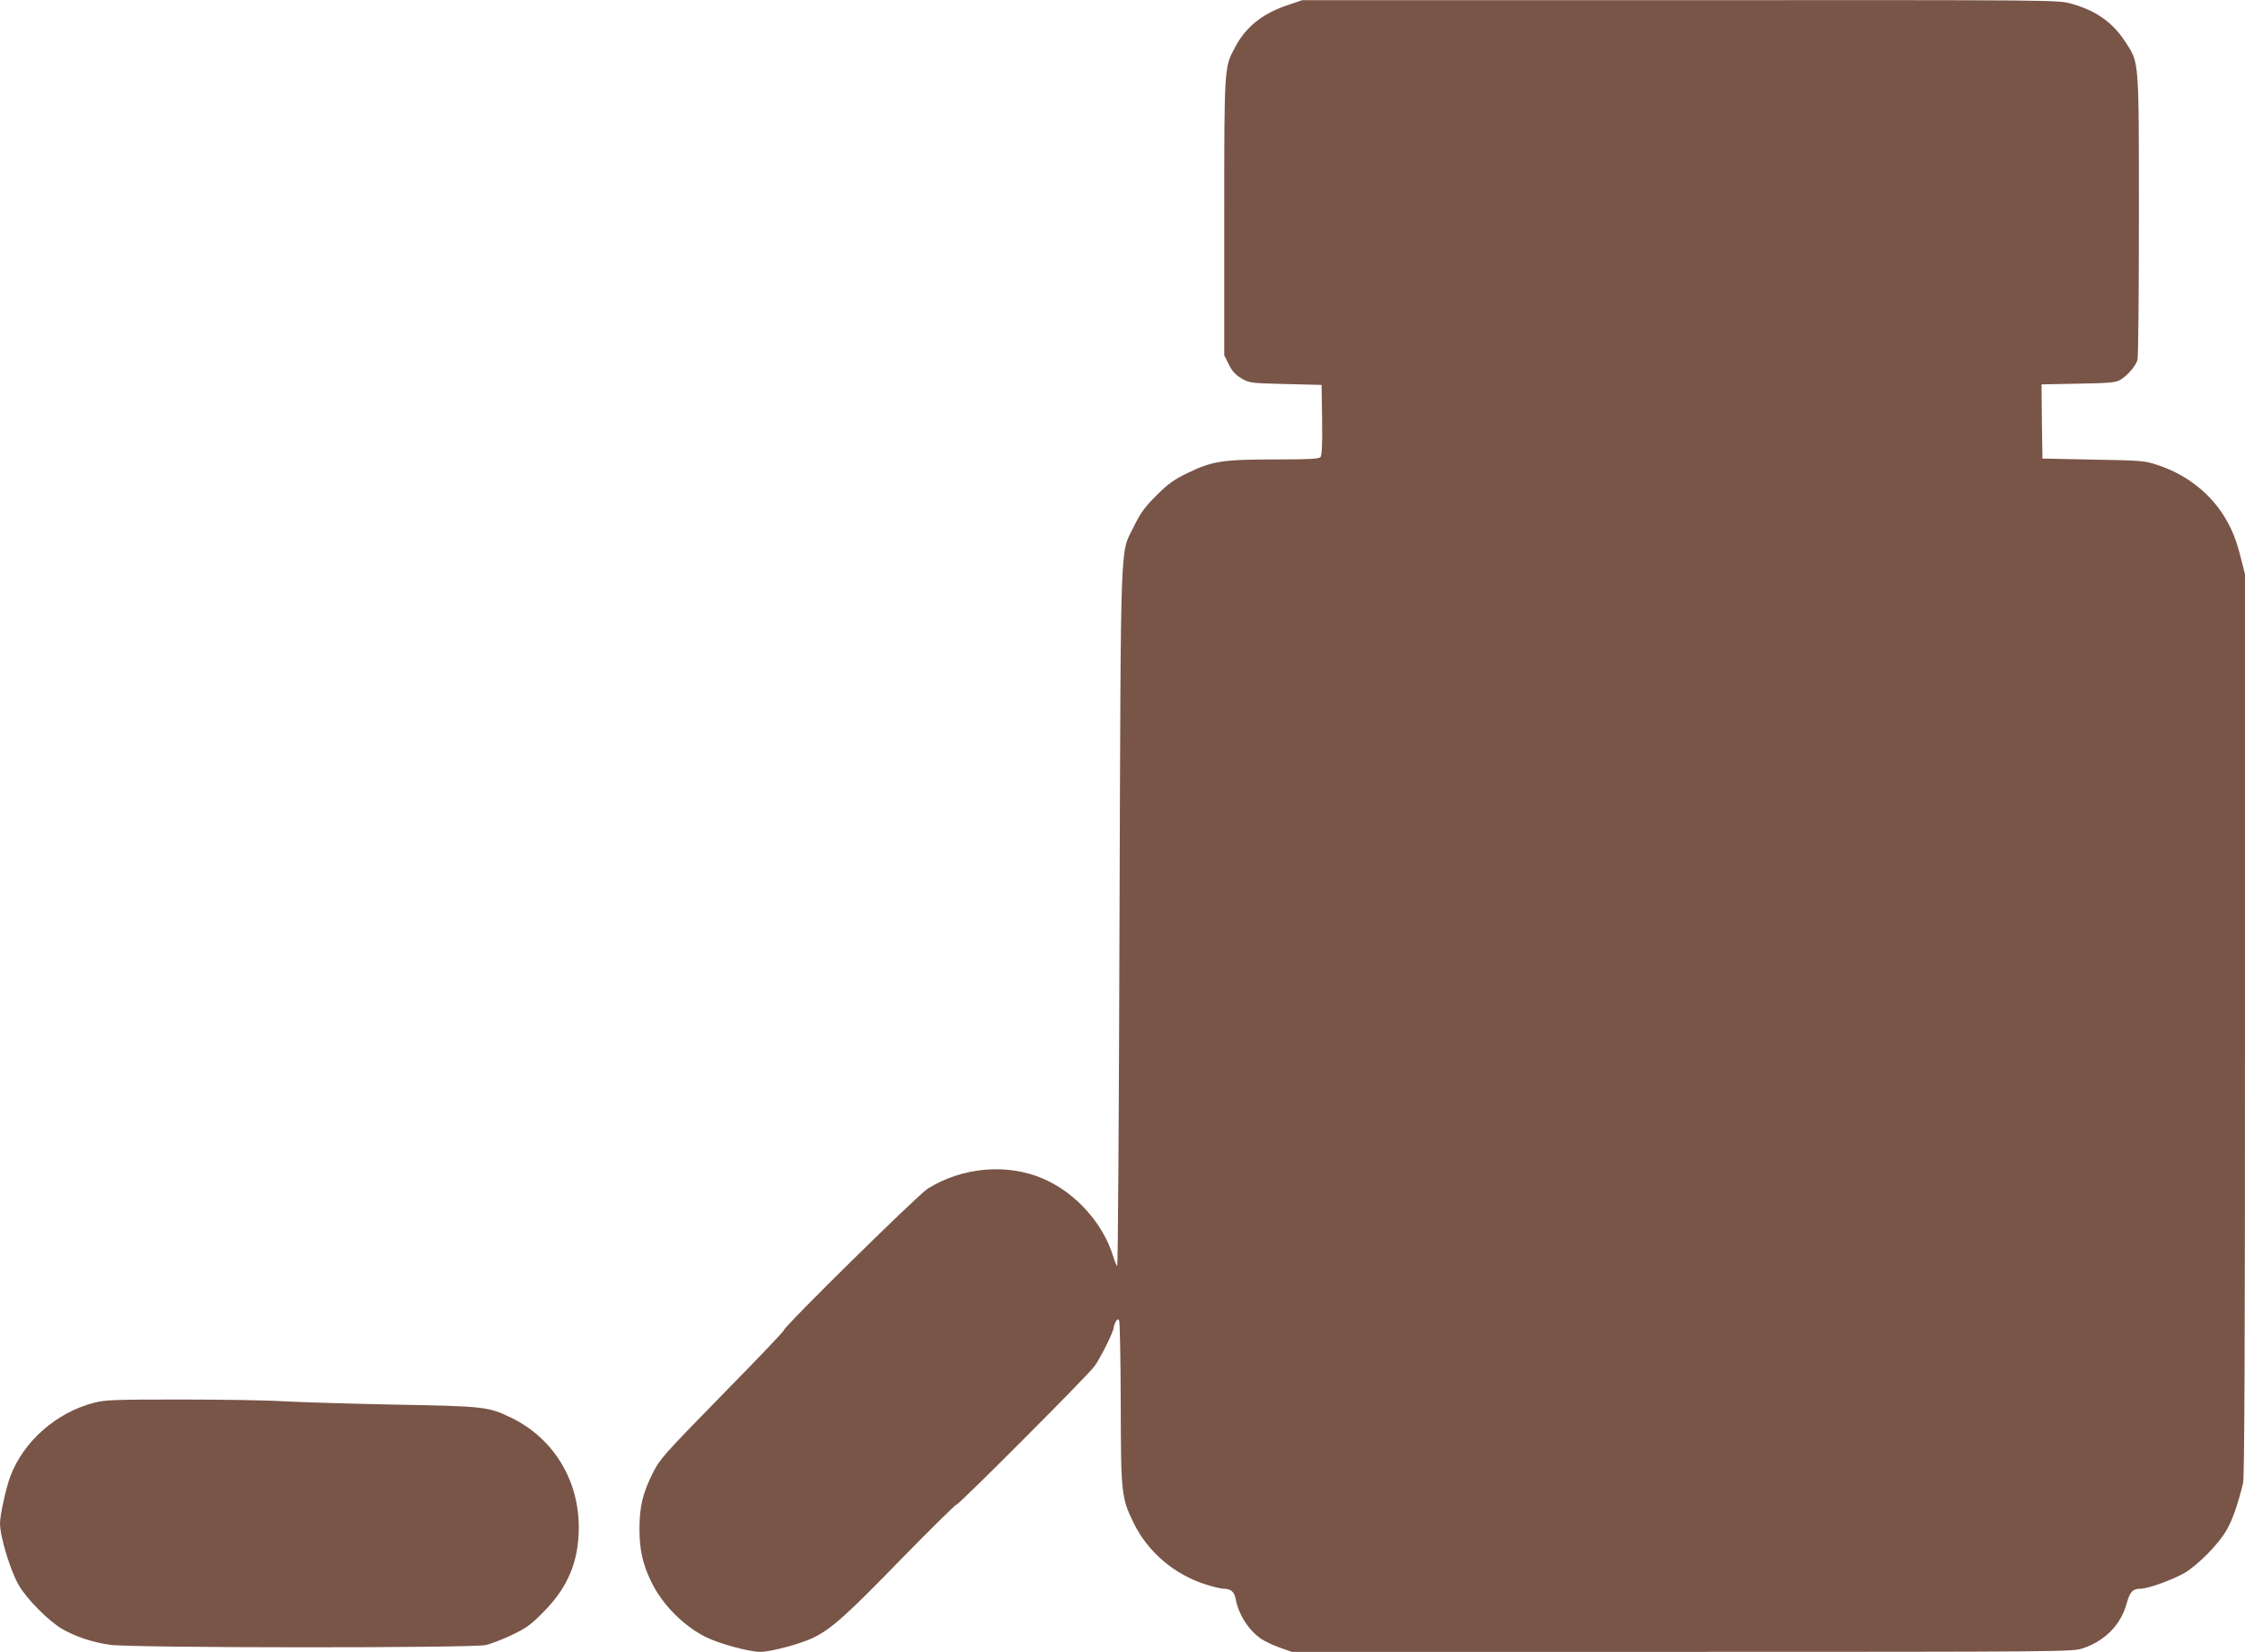 <?xml version="1.0" standalone="no"?>
<!DOCTYPE svg PUBLIC "-//W3C//DTD SVG 20010904//EN"
 "http://www.w3.org/TR/2001/REC-SVG-20010904/DTD/svg10.dtd">
<svg version="1.0" xmlns="http://www.w3.org/2000/svg"
 width="1280pt" height="942pt" viewBox="0 0 1280 942"
 preserveAspectRatio="xMidYMid meet">
<g transform="translate(0,942) scale(0.1,-0.1)"
fill="#795548" stroke="none">
<path d="M7345 9392 c-147 -49 -241 -124 -303 -241 -62 -115 -62 -108 -62
-972 l0 -785 26 -52 c19 -39 38 -59 72 -80 46 -26 51 -27 252 -32 l205 -5 3
-199 c2 -138 -1 -203 -9 -212 -9 -11 -61 -14 -261 -14 -298 0 -359 -10 -498
-78 -77 -37 -110 -61 -176 -127 -66 -65 -90 -98 -128 -175 -81 -166 -75 3 -83
-2227 -3 -1096 -9 -1993 -13 -1993 -3 0 -14 26 -24 58 -58 187 -212 358 -393
438 -206 91 -463 70 -663 -54 -56 -35 -820 -787 -820 -807 0 -6 -159 -173
-353 -370 -335 -343 -354 -364 -395 -445 -58 -116 -76 -193 -76 -320 0 -117
18 -198 65 -296 62 -131 185 -256 314 -320 77 -38 247 -84 310 -84 60 0 232
46 303 81 102 50 191 129 505 453 165 168 304 306 311 306 14 0 739 727 785
787 32 42 111 200 111 223 0 6 5 21 11 32 9 16 13 18 20 7 4 -7 8 -218 9 -469
1 -521 3 -541 76 -690 81 -162 230 -289 407 -345 43 -14 89 -25 103 -25 41 0
61 -17 69 -57 16 -89 73 -178 144 -228 23 -15 71 -38 108 -51 l68 -24 2225 0
c2196 0 2226 1 2285 20 127 43 217 134 250 255 19 68 35 85 79 85 44 0 186 52
253 91 76 46 190 161 236 240 35 59 68 154 96 272 8 34 11 756 11 2615 l0
2567 -25 99 c-30 120 -67 200 -129 283 -84 110 -203 194 -341 240 -77 26 -90
27 -370 32 l-290 6 -3 212 -2 211 207 4 c172 3 213 6 239 20 40 22 92 81 101
116 5 15 8 385 8 822 0 894 2 870 -75 988 -75 116 -171 183 -314 222 -75 20
-96 20 -2228 19 l-2153 0 -80 -27z"/>
<path d="M534 1420 c-214 -56 -400 -220 -475 -419 -25 -67 -59 -221 -59 -268
0 -76 59 -270 107 -353 46 -79 169 -203 245 -248 77 -45 176 -78 277 -92 132
-18 2068 -19 2141 -1 30 7 98 33 150 58 81 39 108 58 180 132 138 139 200 287
200 482 0 271 -147 509 -385 624 -130 63 -153 66 -665 75 -256 5 -541 14 -635
19 -93 6 -359 10 -590 10 -378 0 -427 -2 -491 -19z"/>
</g>
</svg>
